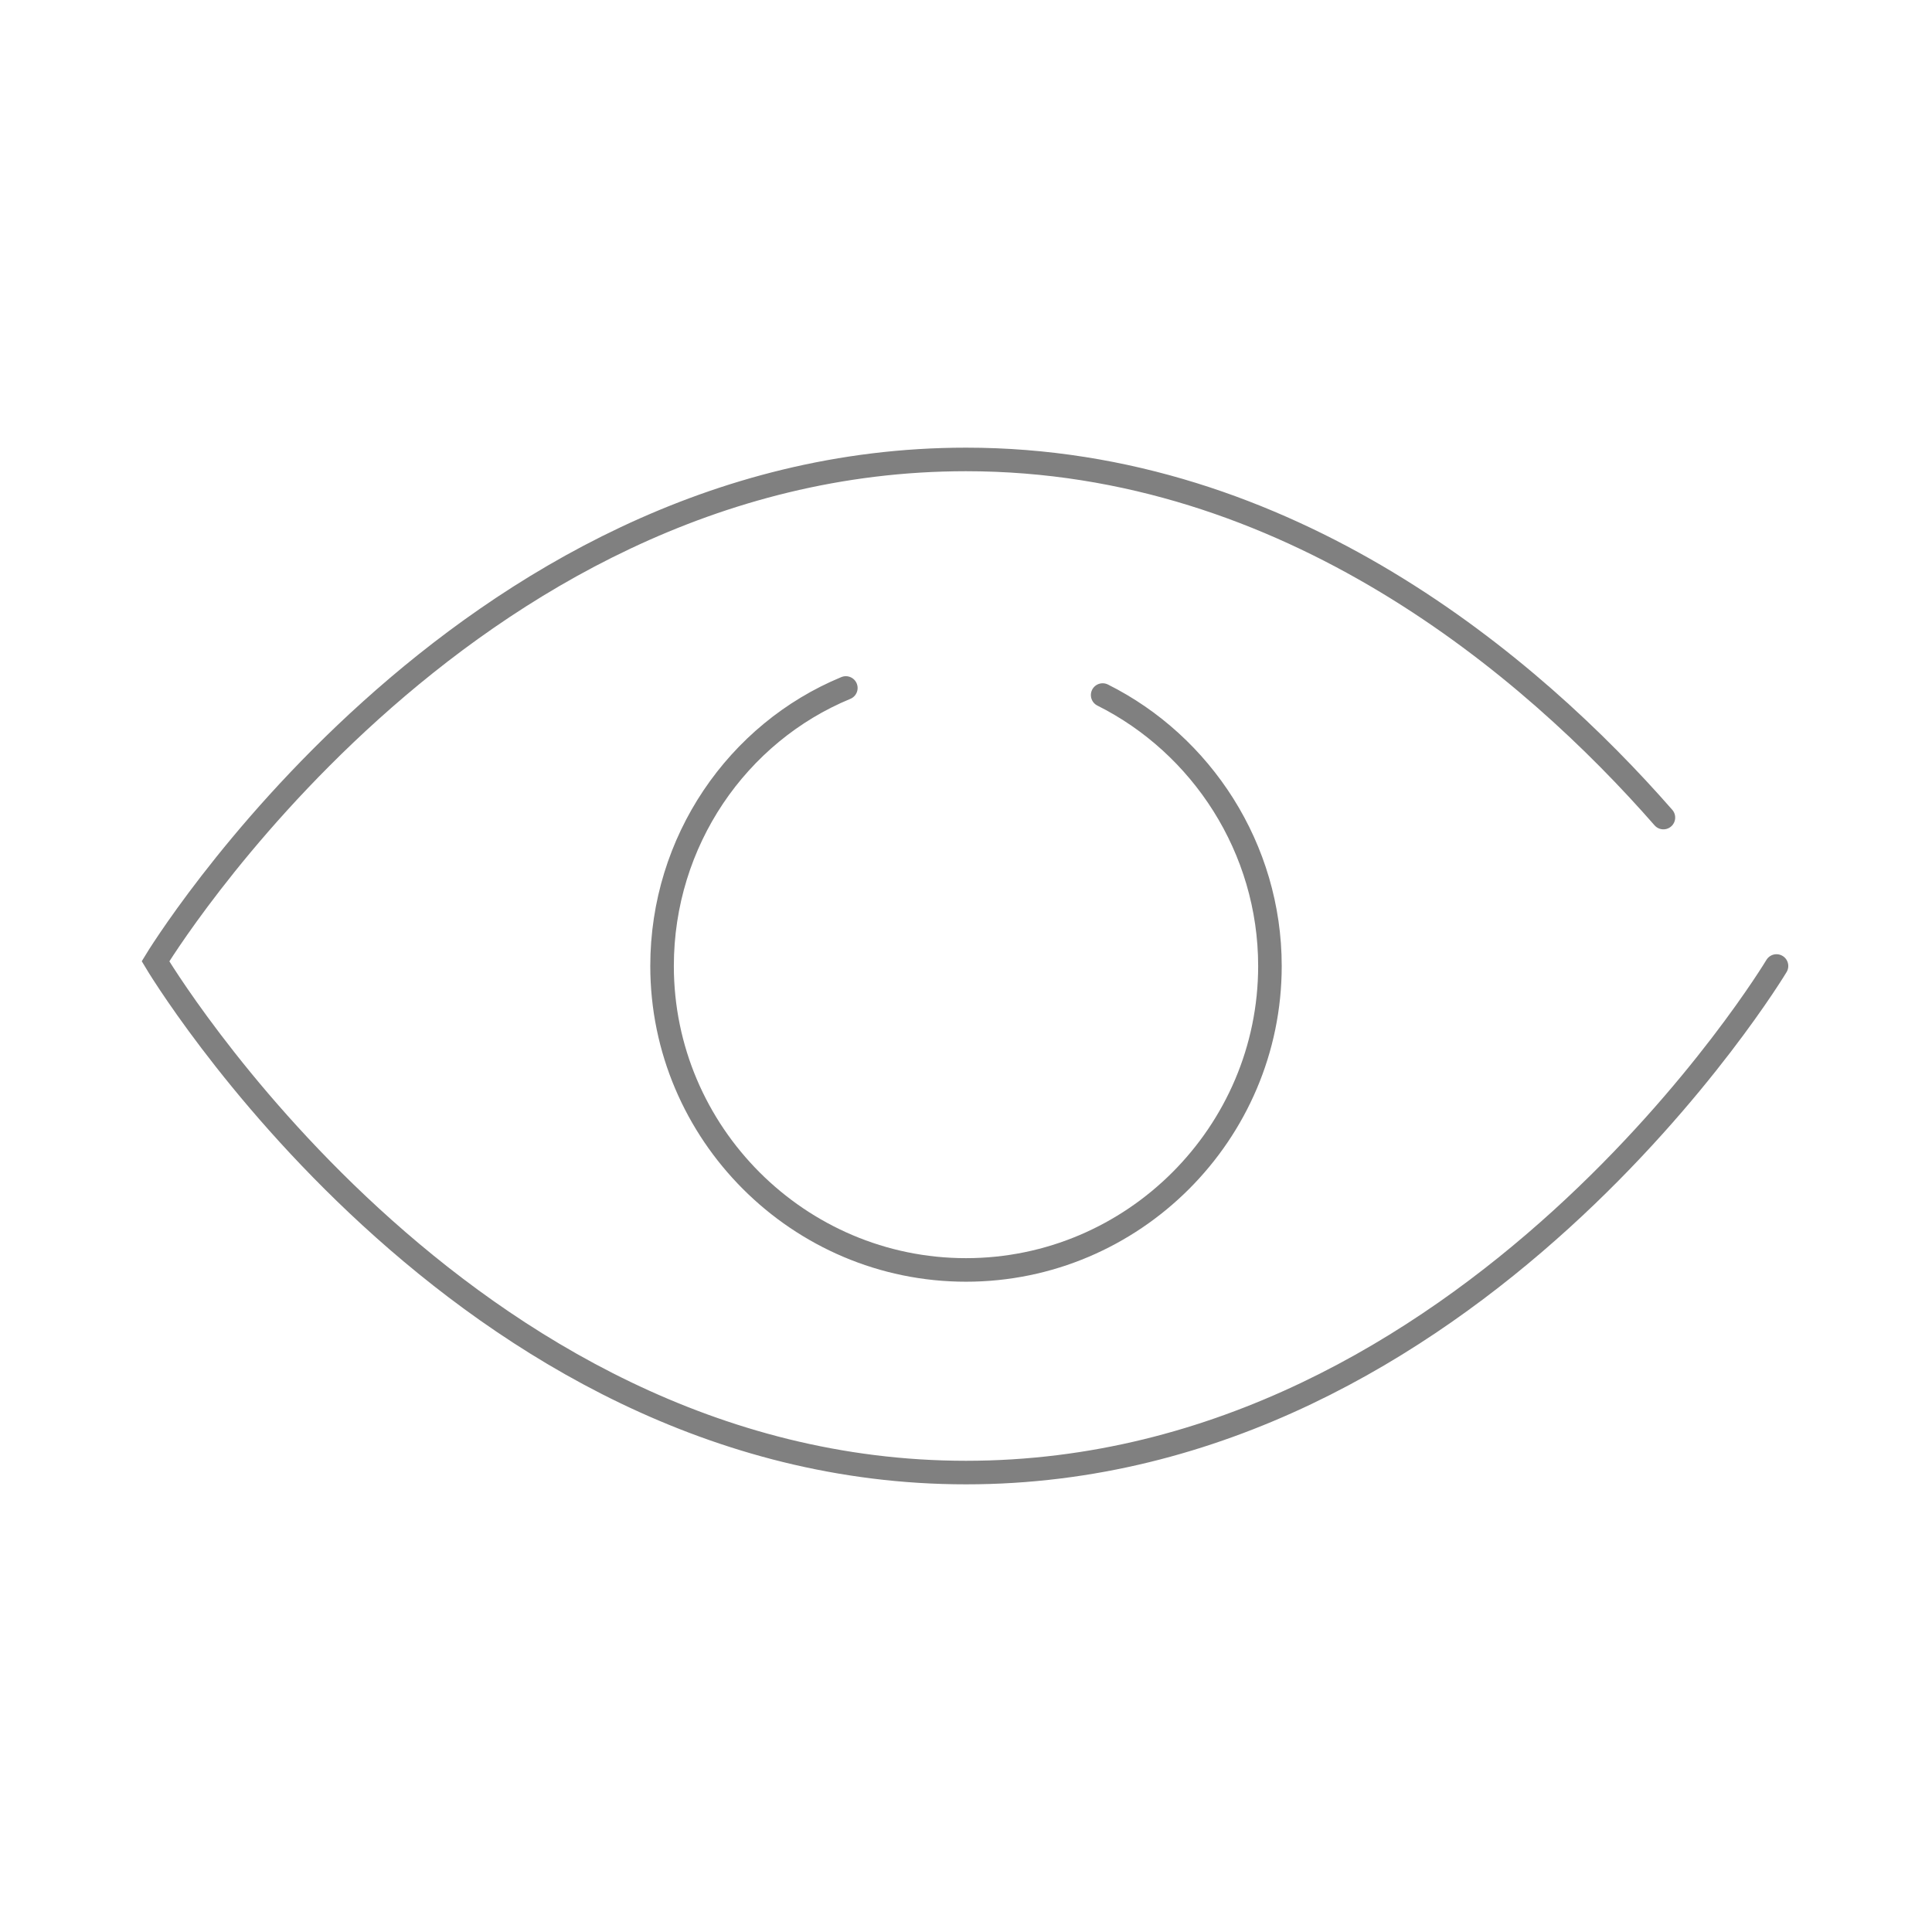 <?xml version="1.0" encoding="utf-8"?>
<!-- Generator: Adobe Illustrator 18.1.1, SVG Export Plug-In . SVG Version: 6.00 Build 0)  -->
<svg version="1.1" xmlns="http://www.w3.org/2000/svg" xmlns:xlink="http://www.w3.org/1999/xlink" x="0px" y="0px"
	 viewBox="0 0 82 82" enable-background="new 0 0 82 82" xml:space="preserve">
<g id="Layer_1">
	<g>
		<path fill="none" stroke="#808080" stroke-linecap="round" stroke-miterlimit="10" d="M70.6,34.7C65,28.3,54.7,19.5,41,19.5l0,0
			c-21.5,0-34.4,21.3-34.4,21.3S19.5,62.5,41,62.5C62.5,62.5,75.4,41,75.4,41 M41,58.2"/>
		<path fill="none" stroke="#808080" stroke-linecap="round" stroke-miterlimit="10" d="M46.8,29.5C51,31.6,53.9,36,53.9,41l0,0
			c0,7.1-5.8,12.9-12.9,12.9c-7.1,0-12.9-5.8-12.9-12.9c0-5.3,3.2-9.9,7.8-11.8 M53.9,41"/>
	</g>
</g>
<g id="Layer_1_copy">
</g>
</svg>
